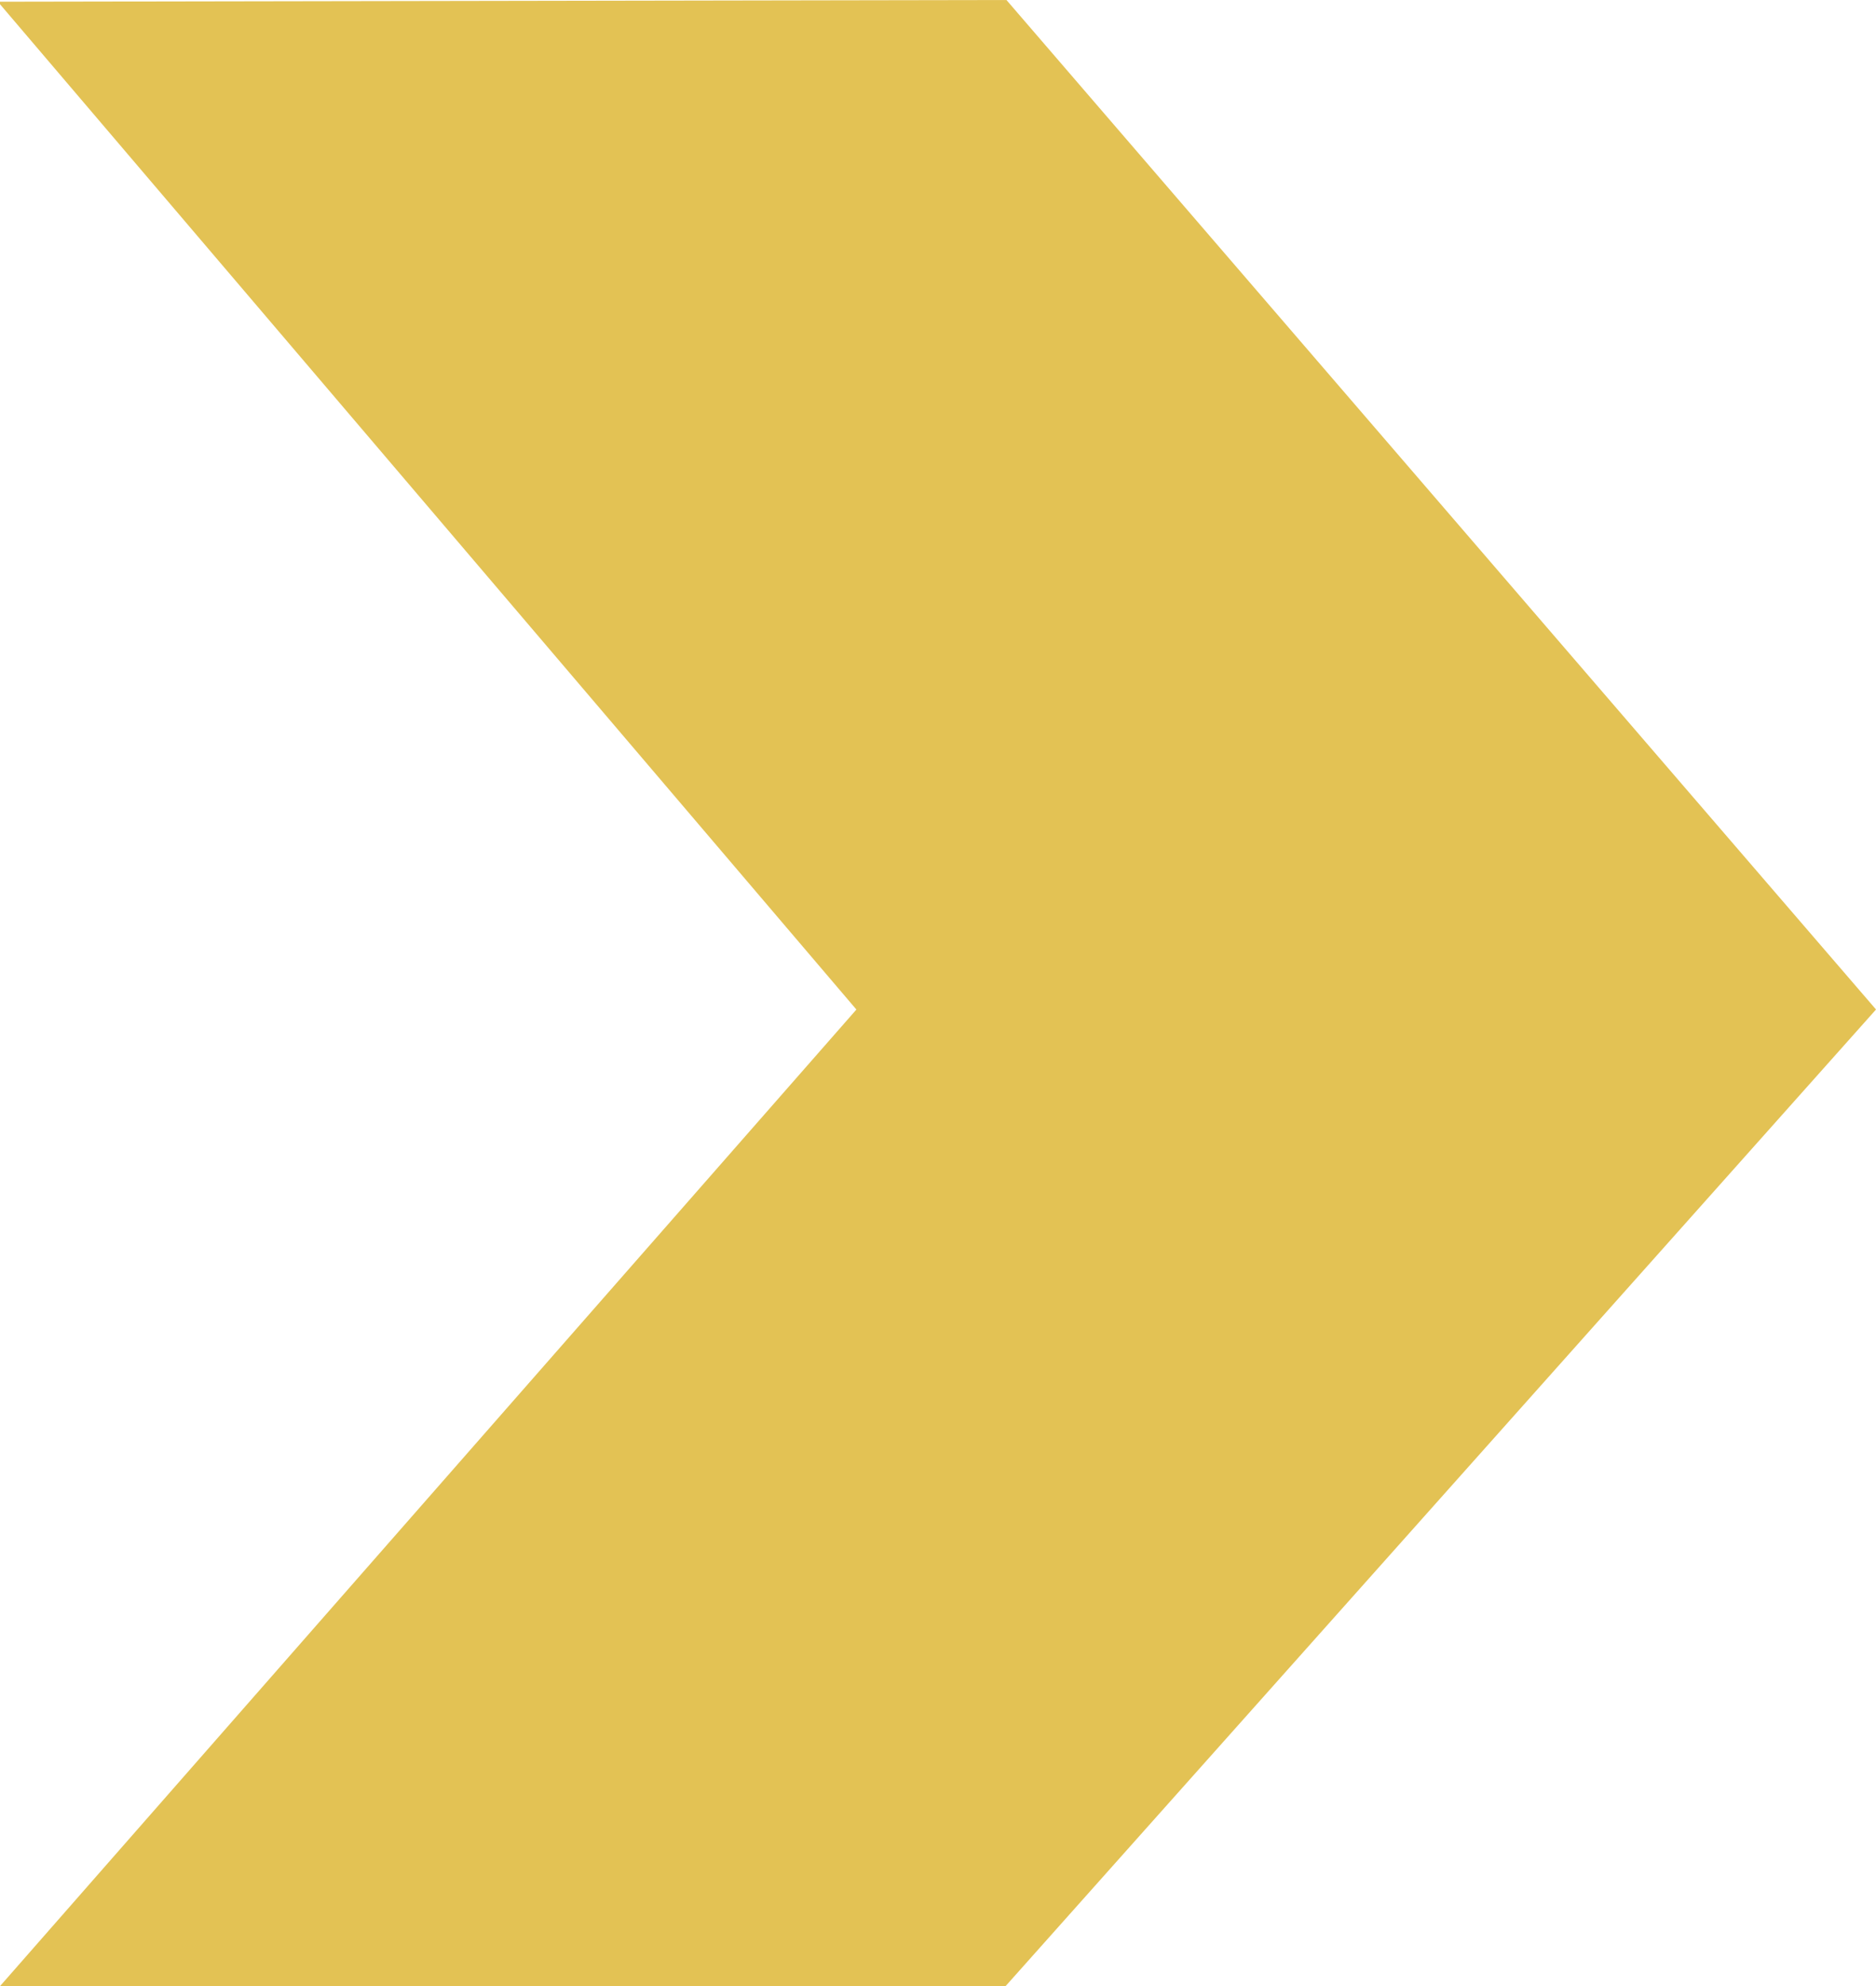 <svg xmlns="http://www.w3.org/2000/svg" width="78.609" height="83.175" viewBox="0 0 78.609 83.175"><path id="Path_829" data-name="Path 829" d="M42.173,0,0,.072V.177l35.885,42.1L0,83.175H42.135l36.475-40.9Z" transform="translate(0 0)" fill="#e3c254"></path></svg>